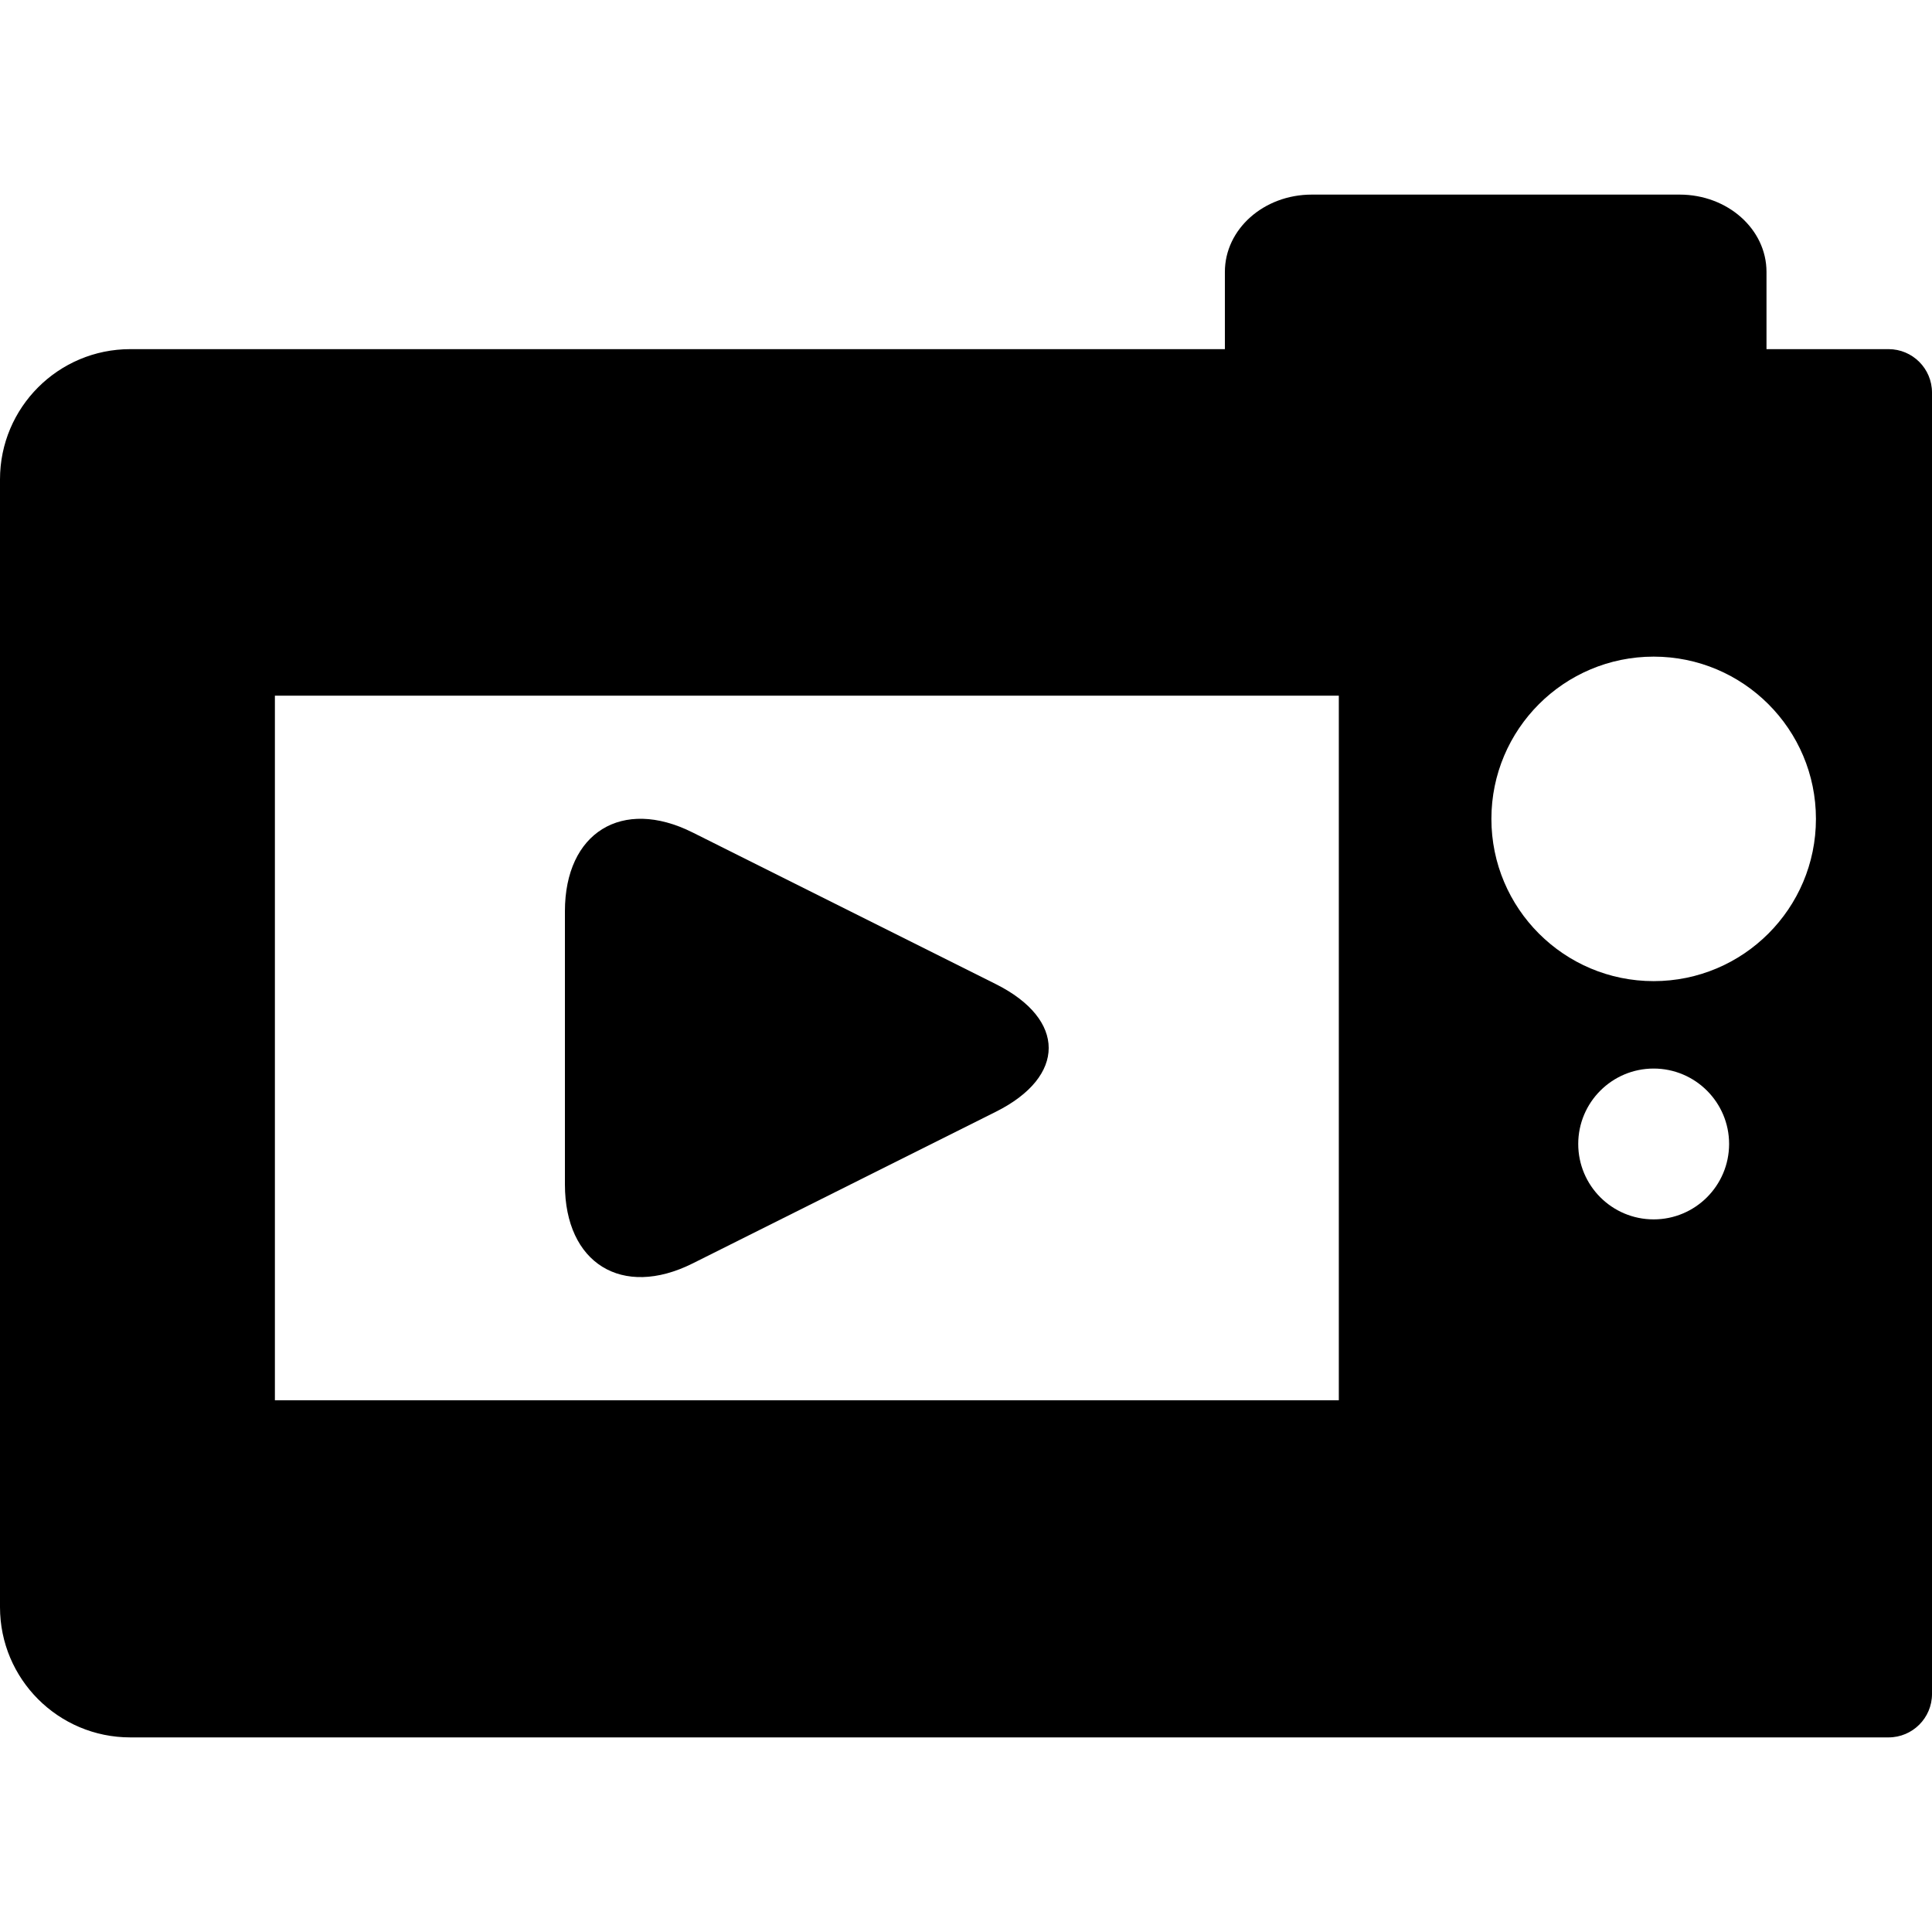 <?xml version="1.0" encoding="iso-8859-1"?>
<!-- Uploaded to: SVG Repo, www.svgrepo.com, Generator: SVG Repo Mixer Tools -->
<!DOCTYPE svg PUBLIC "-//W3C//DTD SVG 1.1//EN" "http://www.w3.org/Graphics/SVG/1.1/DTD/svg11.dtd">
<svg fill="#000000" version="1.1" id="Capa_1" xmlns="http://www.w3.org/2000/svg" xmlns:xlink="http://www.w3.org/1999/xlink" 
	 width="800px" height="800px" viewBox="0 0 46.344 46.344"
	 xml:space="preserve">
<g>
	<g>
		<path d="M16.612,30.308l7.277-3.64c1.689-0.845,1.689-2.214,0-3.061l-7.277-3.639c-1.689-0.845-3.061,0.002-3.061,1.892v6.554
			C13.553,30.306,14.922,31.151,16.612,30.308z"/>
		<path d="M45.302,8.375h-2.928c0,0,0-0.829,0-1.853s-0.933-1.854-2.083-1.854h-8.825c-1.152,0-2.084,0.83-2.084,1.854v1.853H3.125
			C1.399,8.375,0,9.774,0,11.5v27.051c0,1.726,1.399,3.125,3.125,3.125h42.177c0.575,0,1.042-0.467,1.042-1.041V9.417
			C46.344,8.842,45.877,8.375,45.302,8.375z M32.115,33.589H6.594V16.688h25.521V33.589z M39.667,29.25
			c-0.999,0-1.809-0.81-1.809-1.809c0-0.998,0.81-1.809,1.809-1.809s1.81,0.811,1.81,1.809C41.476,28.44,40.666,29.25,39.667,29.25z
			 M39.667,23.535c-2.148,0-3.892-1.743-3.892-3.892s1.743-3.892,3.892-3.892s3.893,1.743,3.893,3.892S41.815,23.535,39.667,23.535z
			"/>
	</g>
</g>
</svg>